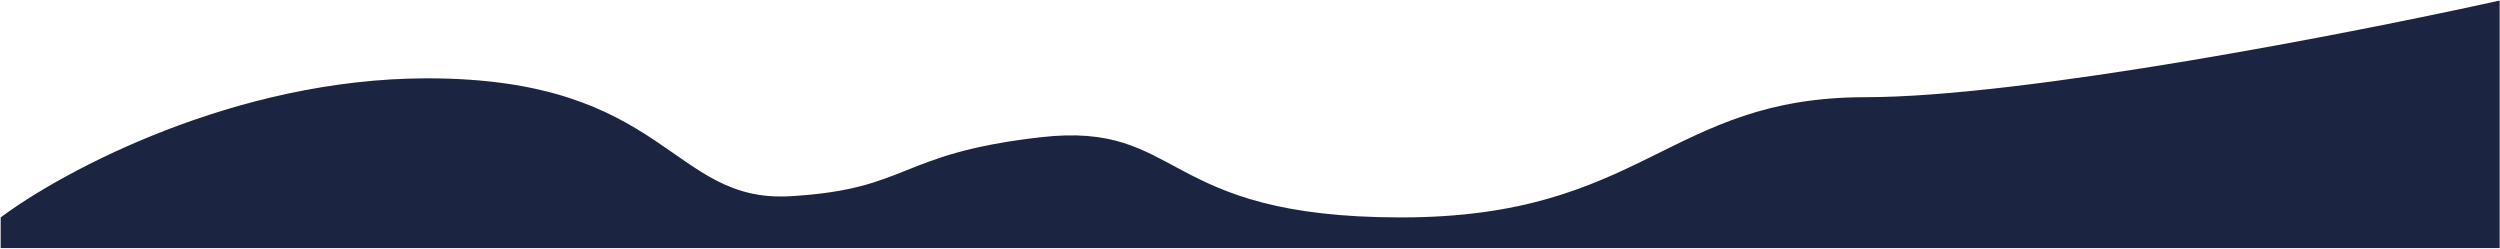 <?xml version="1.0" encoding="UTF-8"?> <svg xmlns="http://www.w3.org/2000/svg" width="2201" height="219" viewBox="0 0 2201 219" fill="none"> <path d="M376.265 68.961C206.897 68.961 55.242 150.601 0.585 191.421V218.403H2200.7V0.467C2072.71 28.833 1781.85 85.566 1642.37 85.566C1468.02 85.566 1447.27 191.421 1233.48 191.421C1019.7 191.421 1042.53 106.321 915.916 120.851C789.306 135.38 801.759 166.513 695.905 172.74C590.05 178.967 587.974 68.961 376.265 68.961Z" fill="#1B2441"></path> </svg> 